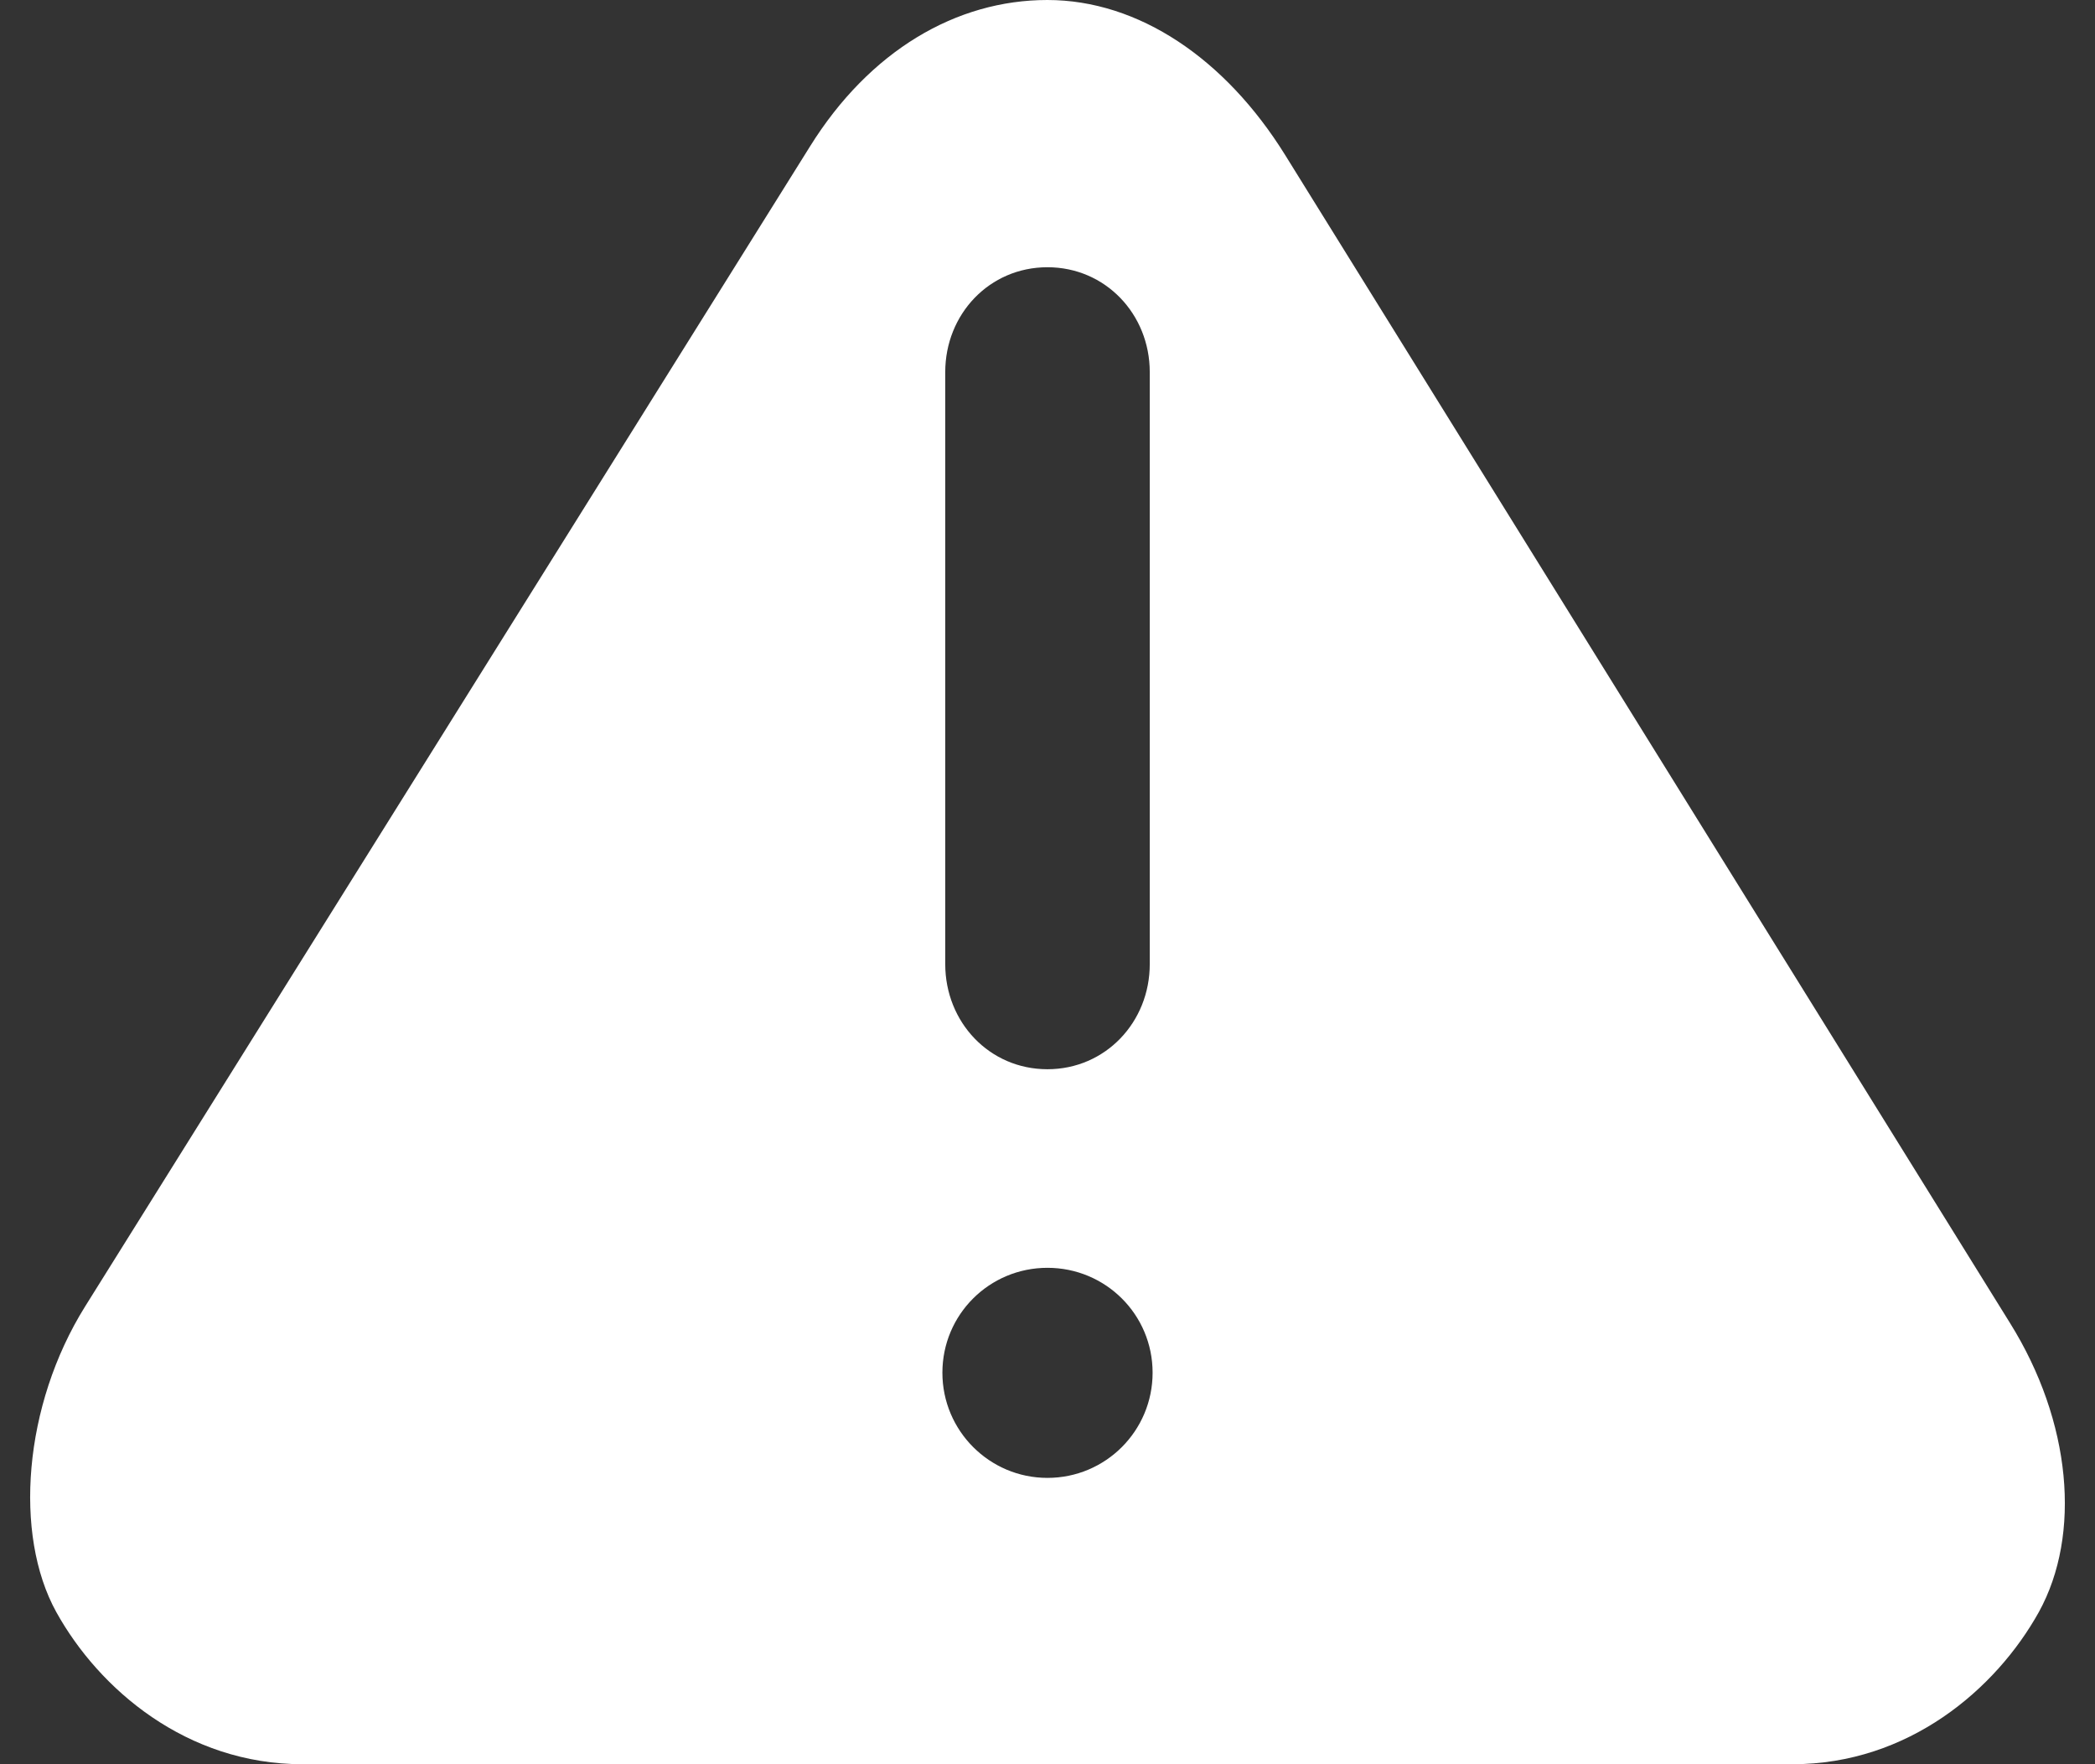 <?xml version="1.0" encoding="utf-8"?>
<!-- Generator: Adobe Illustrator 16.0.3, SVG Export Plug-In . SVG Version: 6.00 Build 0)  -->
<!DOCTYPE svg PUBLIC "-//W3C//DTD SVG 1.1//EN" "http://www.w3.org/Graphics/SVG/1.1/DTD/svg11.dtd">
<svg version="1.1" id="レイヤー_1" xmlns="http://www.w3.org/2000/svg" xmlns:xlink="http://www.w3.org/1999/xlink" x="0px"
	 y="0px" width="95px" height="80px" viewBox="0 0 95 80" enable-background="new 0 0 95 80" xml:space="preserve">
<rect x="0" y="0" width="95" height="80" fill="#333333" stroke="none"/>
<path fill="#FFFFFF" d="M91.143,59.989L58.264,7.009C55.561,2.667,51.637,0,47.493,0c-4.13,0-8.057,2.298-10.762,6.639L3.853,59.253
	C1.061,63.73,0.613,69.584,2.55,73.096C4.494,76.605,8.462,80,13.719,80h67.564c5.254,0,9.222-3.395,11.173-6.904
	C94.389,69.584,93.934,64.461,91.143,59.989z M42.863,16.874c0-2.625,1.999-4.756,4.634-4.756c2.63,0,4.64,2.13,4.64,4.756v26.845
	c0,2.631-2.009,4.766-4.64,4.766c-2.634,0-4.634-2.135-4.634-4.766V16.874z M47.497,67.016c-2.628,0-4.763-2.135-4.763-4.769
	c0-2.64,2.132-4.757,4.763-4.757c2.636,0,4.769,2.117,4.769,4.757C52.266,64.881,50.137,67.016,47.497,67.016z"/>
</svg>
